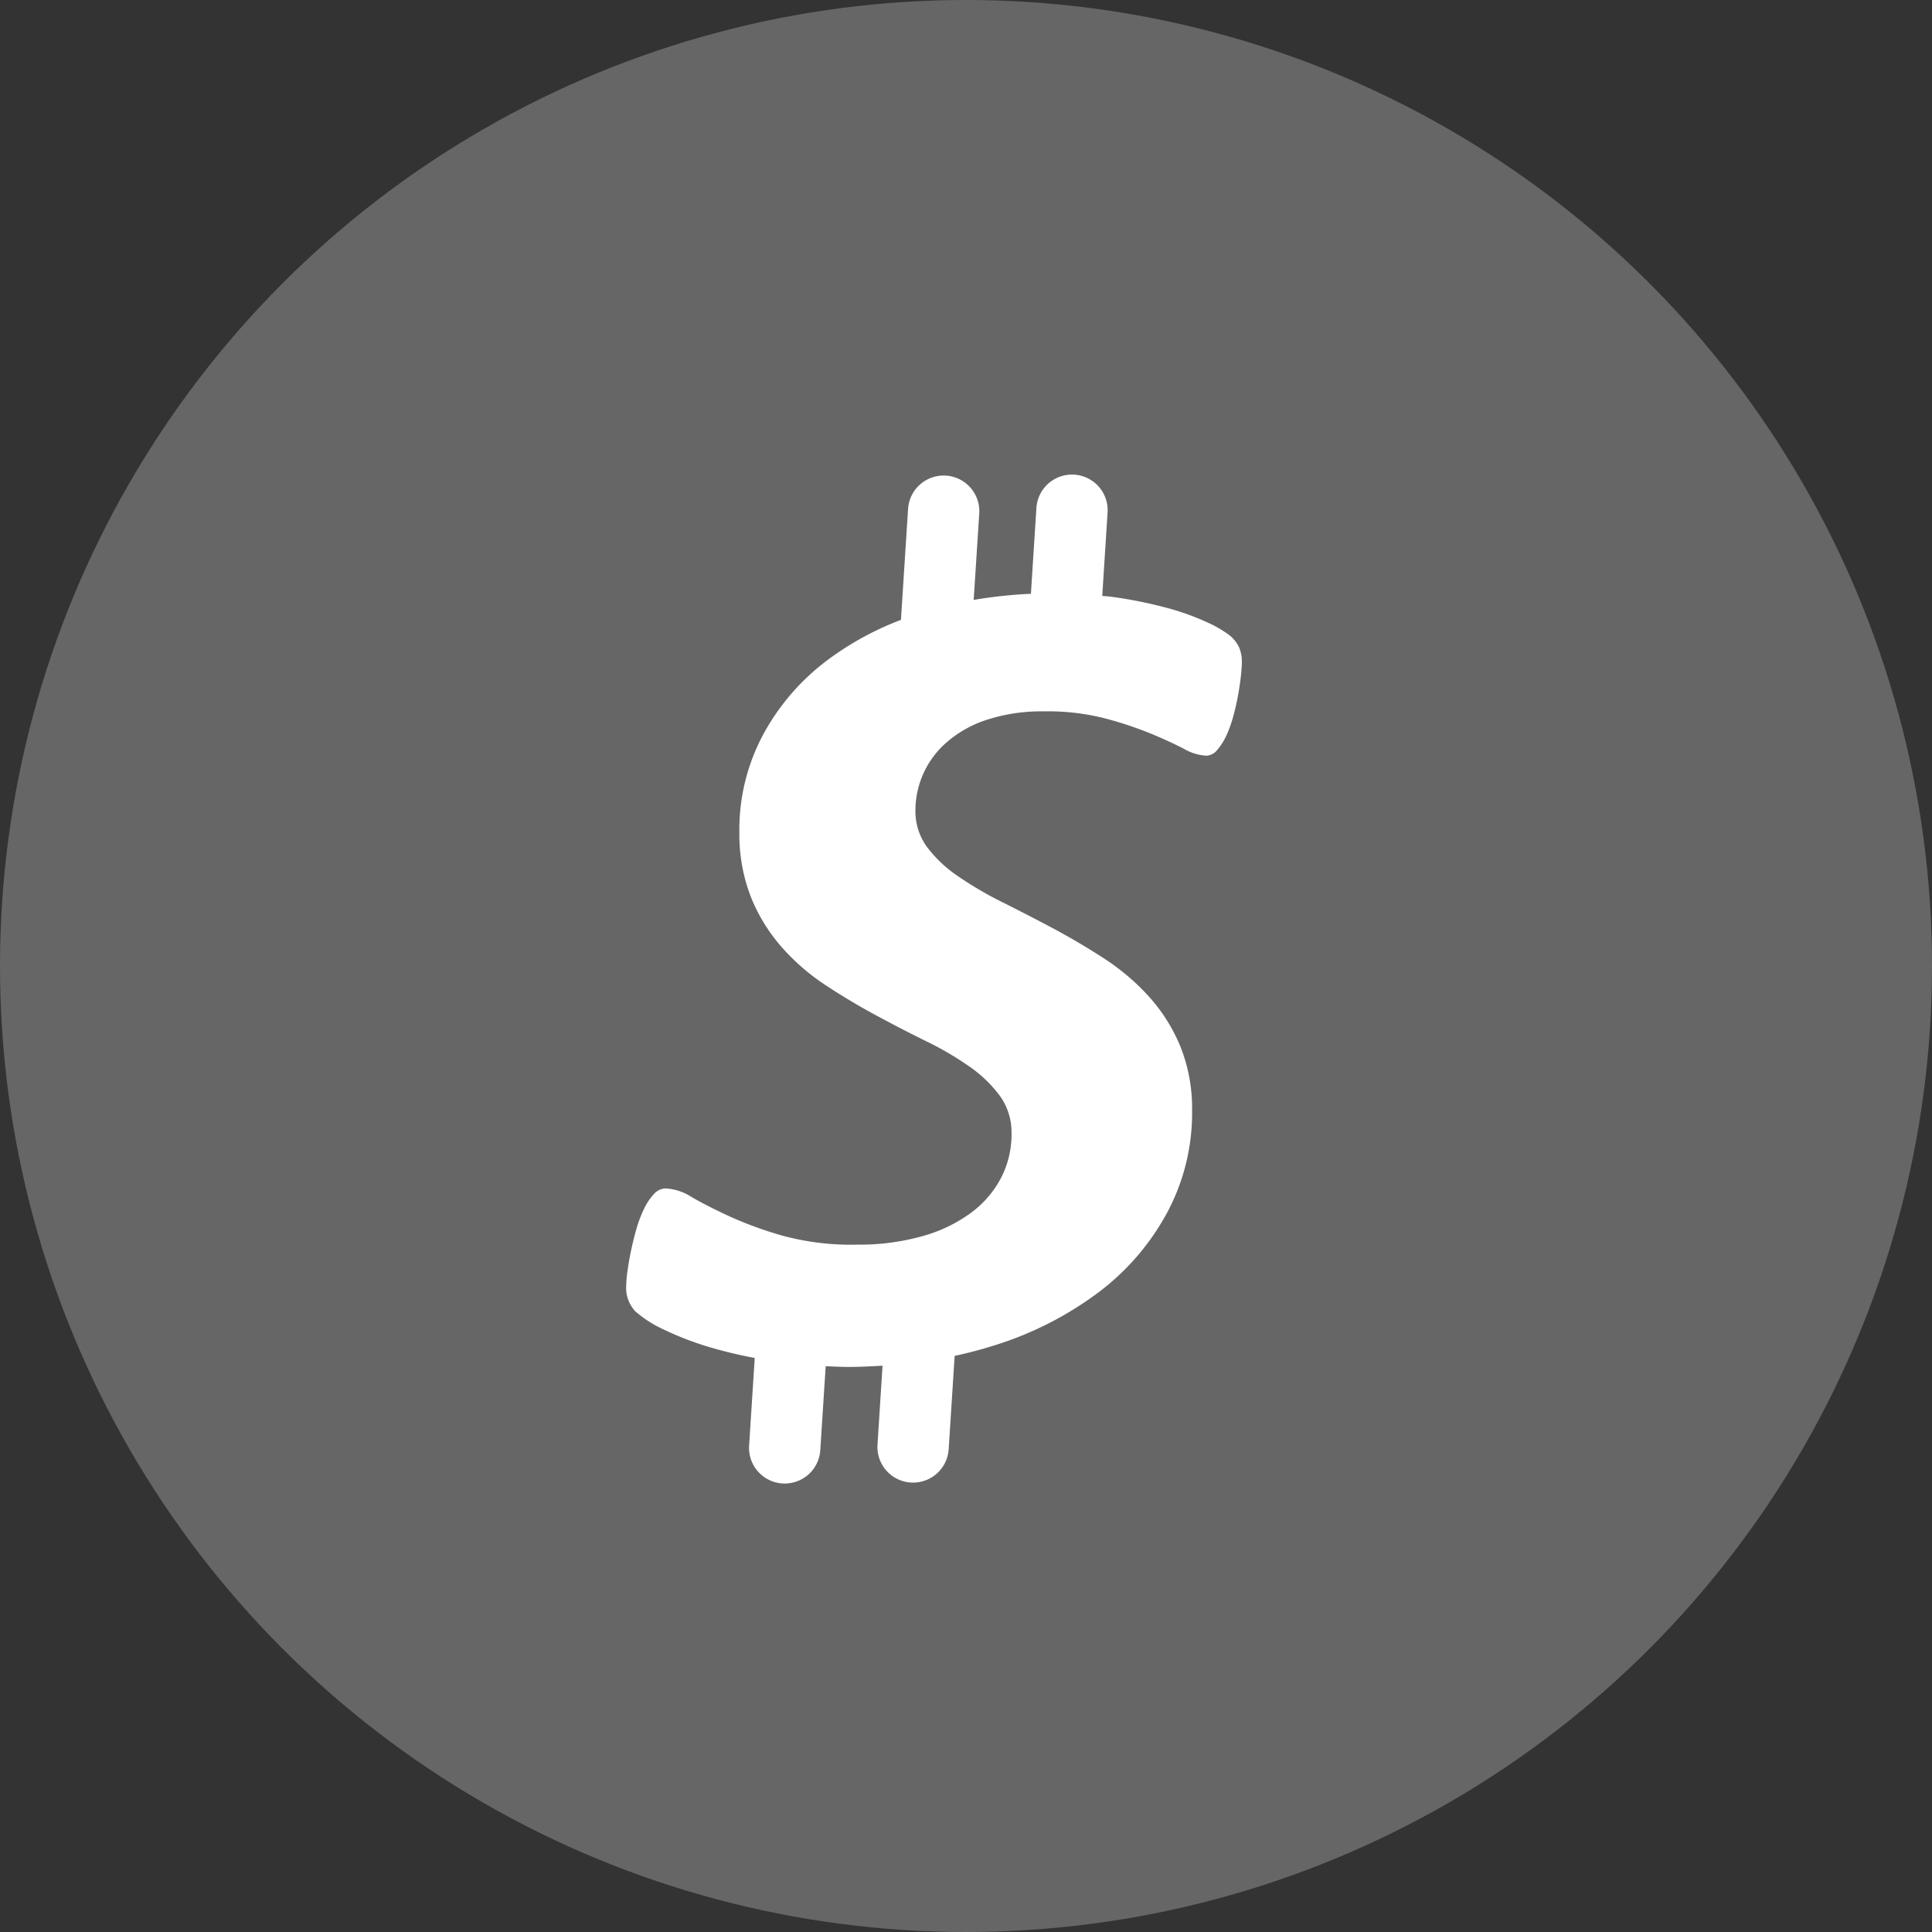 <svg id="圖層_1" data-name="圖層 1" xmlns="http://www.w3.org/2000/svg" xmlns:xlink="http://www.w3.org/1999/xlink" viewBox="0 0 40 40"><rect x="0" y="0" width="40" height="40" fill="#333333" stroke="none"/><defs><style>.cls-1{fill:none;}.cls-2,.cls-27{fill:#fff;}.cls-2{opacity:0.25;}.cls-3{clip-path:url(#clip-path);}.cls-4{clip-path:url(#clip-path-2);}.cls-5{clip-path:url(#clip-path-3);}.cls-6{clip-path:url(#clip-path-4);}.cls-7{clip-path:url(#clip-path-5);}.cls-8{clip-path:url(#clip-path-6);}.cls-9{clip-path:url(#clip-path-7);}.cls-10{clip-path:url(#clip-path-8);}.cls-11{clip-path:url(#clip-path-9);}.cls-12{clip-path:url(#clip-path-10);}.cls-13{clip-path:url(#clip-path-11);}.cls-14{clip-path:url(#clip-path-12);}.cls-15{clip-path:url(#clip-path-13);}.cls-16{clip-path:url(#clip-path-14);}.cls-17{clip-path:url(#clip-path-15);}.cls-18{clip-path:url(#clip-path-16);}.cls-19{clip-path:url(#clip-path-17);}.cls-20{clip-path:url(#clip-path-18);}.cls-21{clip-path:url(#clip-path-19);}.cls-22{clip-path:url(#clip-path-20);}.cls-23{clip-path:url(#clip-path-21);}.cls-24{clip-path:url(#clip-path-22);}.cls-25{clip-path:url(#clip-path-23);}.cls-26{clip-path:url(#clip-path-24);}</style><clipPath id="clip-path"><path class="cls-1" d="M122,0a20,20,0,1,0,20,20A19.999,19.999,0,0,0,122,0Zm0,1.25A18.75,18.75,0,1,1,103.25,20,18.771,18.771,0,0,1,122,1.25Z"/></clipPath><clipPath id="clip-path-2"><path class="cls-1" d="M122,3.134A16.866,16.866,0,1,0,138.866,20,16.865,16.865,0,0,0,122,3.134Zm0,.625A16.241,16.241,0,1,1,105.759,20,16.259,16.259,0,0,1,122,3.759Z"/></clipPath><clipPath id="clip-path-3"><path class="cls-1" d="M131.625,24.2H130.25V15.8h-16.5V14.4h17.875Zm-11,0a2.8,2.8,0,1,1,2.75-2.8A2.775,2.775,0,0,1,120.625,24.2ZM112.375,13v2.8H111V27h19.25V25.6H133V13H112.375Z"/></clipPath><clipPath id="clip-path-4"><path class="cls-1" d="M184,55a20,20,0,1,0,20,20A19.999,19.999,0,0,0,184,55Zm0,1.25A18.75,18.75,0,1,1,165.25,75,18.771,18.771,0,0,1,184,56.25Z"/></clipPath><clipPath id="clip-path-5"><path class="cls-1" d="M184,58.134A16.866,16.866,0,1,0,200.866,75,16.865,16.865,0,0,0,184,58.134Zm0,.625A16.241,16.241,0,1,1,167.759,75,16.259,16.259,0,0,1,184,58.759Z"/></clipPath><clipPath id="clip-path-6"><path class="cls-1" d="M188.103,63a4.817,4.817,0,0,0-3.183,1.666,4.663,4.663,0,0,0-1.148,3.404,3.982,3.982,0,0,0,3.207-1.557A4.905,4.905,0,0,0,188.103,63Zm3.93,7.501a5.018,5.018,0,0,0-3.952-2.18c-1.683-.173-3.284,1.009-4.138,1.009-.852,0-2.17-.983-3.566-.957a5.276,5.276,0,0,0-4.471,2.758c-1.906,3.367-.488,8.354,1.37,11.084.908,1.336,1.99,2.837,3.412,2.784,1.369-.056,1.886-.901,3.541-.901s2.12.901,3.568.874c1.473-.028,2.406-1.362,3.307-2.703A12.226,12.226,0,0,0,192.6,79.14a4.847,4.847,0,0,1-2.9-4.45A4.984,4.984,0,0,1,192.033,70.501Z"/></clipPath><clipPath id="clip-path-7"><path class="cls-1" d="M246,55a20,20,0,1,0,20,20A19.999,19.999,0,0,0,246,55Zm0,1.25A18.75,18.75,0,1,1,227.25,75,18.771,18.771,0,0,1,246,56.25Z"/></clipPath><clipPath id="clip-path-8"><path class="cls-1" d="M246,58.134A16.866,16.866,0,1,0,262.866,75,16.865,16.865,0,0,0,246,58.134Zm0,.625A16.241,16.241,0,1,1,229.759,75,16.259,16.259,0,0,1,246,58.759Z"/></clipPath><clipPath id="clip-path-9"><path class="cls-1" d="M255.807,73.293q-4.801-.002-9.603-0c0,1.328-.002,2.655.001,3.983q2.781-.001,5.561,0a4.794,4.794,0,0,1-2.043,3.152,5.832,5.832,0,0,1-2.247.887,6.657,6.657,0,0,1-2.435-.008,5.993,5.993,0,0,1-2.272-.981,6.34,6.34,0,0,1-2.339-3.134,6.18,6.18,0,0,1,.002-3.974,6.33,6.33,0,0,1,1.481-2.406,5.996,5.996,0,0,1,6.044-1.571A5.531,5.531,0,0,1,250.157,70.534q.941-.936,1.878-1.876c.329-.336.674-.658.992-1.004a9.877,9.877,0,0,0-3.284-2.035,10.224,10.224,0,0,0-12.655,5.004,10.19,10.19,0,0,0-.001,9.163A10.283,10.283,0,0,0,239.859,83.194a10.157,10.157,0,0,0,3.708,1.87,10.905,10.905,0,0,0,5.221.056,9.003,9.003,0,0,0,6.76-6.41A11.99,11.99,0,0,0,255.807,73.293Z"/></clipPath><clipPath id="clip-path-10"><path class="cls-1" d="M184,0a20,20,0,1,0,20,20A19.999,19.999,0,0,0,184,0Zm0,1.25A18.75,18.75,0,1,1,165.25,20,18.771,18.771,0,0,1,184,1.25Z"/></clipPath><clipPath id="clip-path-11"><path class="cls-1" d="M184,3.134A16.866,16.866,0,1,0,200.866,20,16.865,16.865,0,0,0,184,3.134Zm0,.625A16.241,16.241,0,1,1,167.759,20,16.259,16.259,0,0,1,184,3.759Z"/></clipPath><clipPath id="clip-path-12"><path class="cls-1" d="M188.103,8a4.817,4.817,0,0,0-3.183,1.666,4.663,4.663,0,0,0-1.148,3.404,3.982,3.982,0,0,0,3.207-1.557A4.905,4.905,0,0,0,188.103,8Zm3.93,7.501a5.018,5.018,0,0,0-3.952-2.18c-1.683-.173-3.284,1.009-4.138,1.009-.852,0-2.17-.983-3.566-.957a5.276,5.276,0,0,0-4.471,2.758c-1.906,3.367-.488,8.354,1.37,11.084.908,1.336,1.99,2.837,3.412,2.784,1.369-.056,1.886-.901,3.541-.901s2.12.901,3.568.874c1.473-.028,2.406-1.362,3.307-2.703A12.226,12.226,0,0,0,192.6,24.14a4.847,4.847,0,0,1-2.9-4.45A4.984,4.984,0,0,1,192.033,15.501Z"/></clipPath><clipPath id="clip-path-13"><path class="cls-1" d="M122,55a20,20,0,1,0,20,20A19.999,19.999,0,0,0,122,55Zm0,1.25A18.75,18.75,0,1,1,103.25,75,18.771,18.771,0,0,1,122,56.25Z"/></clipPath><clipPath id="clip-path-14"><path class="cls-1" d="M122,58.134A16.866,16.866,0,1,0,138.866,75,16.865,16.865,0,0,0,122,58.134Zm0,.625A16.241,16.241,0,1,1,105.759,75,16.259,16.259,0,0,1,122,58.759Z"/></clipPath><clipPath id="clip-path-15"><path class="cls-1" d="M131.625,79.2H130.25V70.8h-16.5V69.4h17.875Zm-11,0a2.8,2.8,0,1,1,2.75-2.8A2.775,2.775,0,0,1,120.625,79.2ZM112.375,68v2.8H111V82h19.25V80.6H133V68H112.375Z"/></clipPath><clipPath id="clip-path-16"><path class="cls-1" d="M246,0a20,20,0,1,0,20,20A19.999,19.999,0,0,0,246,0Zm0,1.25A18.75,18.75,0,1,1,227.25,20,18.771,18.771,0,0,1,246,1.25Z"/></clipPath><clipPath id="clip-path-17"><path class="cls-1" d="M246,3.134A16.866,16.866,0,1,0,262.866,20,16.865,16.865,0,0,0,246,3.134Zm0,.625A16.241,16.241,0,1,1,229.759,20,16.259,16.259,0,0,1,246,3.759Z"/></clipPath><clipPath id="clip-path-18"><path class="cls-1" d="M255.807,18.293q-4.801-.002-9.603-0c0,1.328-.002,2.655.001,3.983q2.781-.001,5.561,0a4.794,4.794,0,0,1-2.043,3.152,5.832,5.832,0,0,1-2.247.887,6.657,6.657,0,0,1-2.435-.008,5.993,5.993,0,0,1-2.272-.981,6.34,6.34,0,0,1-2.339-3.134,6.18,6.18,0,0,1,.002-3.974,6.33,6.33,0,0,1,1.481-2.406,5.996,5.996,0,0,1,6.044-1.571A5.531,5.531,0,0,1,250.157,15.534q.941-.936,1.878-1.876c.329-.336.674-.658.992-1.004a9.877,9.877,0,0,0-3.284-2.035,10.224,10.224,0,0,0-12.655,5.004,10.19,10.19,0,0,0-.001,9.163A10.283,10.283,0,0,0,239.859,28.194a10.157,10.157,0,0,0,3.708,1.87,10.905,10.905,0,0,0,5.221.056,9.003,9.003,0,0,0,6.76-6.41A11.99,11.99,0,0,0,255.807,18.293Z"/></clipPath><clipPath id="clip-path-19"><path class="cls-1" d="M122,114a20,20,0,1,0,20,20A19.999,19.999,0,0,0,122,114Zm0,1.25A18.75,18.75,0,1,1,103.25,134,18.771,18.771,0,0,1,122,115.25Z"/></clipPath><clipPath id="clip-path-20"><path class="cls-1" d="M122,117.134A16.866,16.866,0,1,0,138.866,134,16.865,16.865,0,0,0,122,117.134Zm0,.625A16.241,16.241,0,1,1,105.759,134,16.259,16.259,0,0,1,122,117.759Z"/></clipPath><clipPath id="clip-path-21"><path class="cls-1" d="M184,114a20,20,0,1,0,20,20A19.999,19.999,0,0,0,184,114Zm0,1.25A18.75,18.75,0,1,1,165.25,134,18.771,18.771,0,0,1,184,115.25Z"/></clipPath><clipPath id="clip-path-22"><path class="cls-1" d="M184,117.134A16.866,16.866,0,1,0,200.866,134,16.865,16.865,0,0,0,184,117.134Zm0,.625A16.241,16.241,0,1,1,167.759,134,16.259,16.259,0,0,1,184,117.759Z"/></clipPath><clipPath id="clip-path-23"><path class="cls-1" d="M246,114a20,20,0,1,0,20,20A19.999,19.999,0,0,0,246,114Zm0,1.25A18.75,18.75,0,1,1,227.25,134,18.771,18.771,0,0,1,246,115.25Z"/></clipPath><clipPath id="clip-path-24"><path class="cls-1" d="M246,117.134A16.866,16.866,0,1,0,262.866,134,16.865,16.865,0,0,0,246,117.134Zm0,.625A16.241,16.241,0,1,1,229.759,134,16.259,16.259,0,0,1,246,117.759Z"/></clipPath></defs><title>btn_money</title><circle class="cls-2" cx="20" cy="20" r="20"/><path class="cls-27" d="M25.455,13.152a2.441,2.441,0,0,0-.483-.277,5.142,5.142,0,0,0-.845-.298,9.172,9.172,0,0,0-1.098-.219c-.068-.01-.14-.013-.208-.021l.111-1.737a.738.738,0,0,0-1.475-.072l-.113,1.766a9.424,9.424,0,0,0-1.185.127l.116-1.801a.738.738,0,0,0-1.475-.072l-.147,2.286a6.204,6.204,0,0,0-1.552.856,4.734,4.734,0,0,0-1.326,1.567,4.165,4.165,0,0,0-.467,1.985,3.559,3.559,0,0,0,.25,1.358,3.619,3.619,0,0,0,.643,1.028,4.544,4.544,0,0,0,.902.776q.503.33,1.027.613.522.282,1.027.531a6.601,6.601,0,0,1,.899.523,2.703,2.703,0,0,1,.64.61,1.292,1.292,0,0,1,.247.774,1.972,1.972,0,0,1-.202.902,2.114,2.114,0,0,1-.603.727,3.068,3.068,0,0,1-.993.496,4.825,4.825,0,0,1-1.383.189,5.435,5.435,0,0,1-1.54-.18,7.85,7.85,0,0,1-1.113-.403q-.47-.217-.785-.4a1.116,1.116,0,0,0-.543-.181.339.339,0,0,0-.247.122,1.214,1.214,0,0,0-.205.312,2.5,2.5,0,0,0-.158.424c-.044.155-.08.307-.111.454-.03.146-.053.284-.07.412a2.312,2.312,0,0,0-.025.287.709.709,0,0,0,.191.536,2.462,2.462,0,0,0,.578.371,6.416,6.416,0,0,0,.959.369,9.271,9.271,0,0,0,.933.223l-.117,1.825a.738.738,0,0,0,.701.774c.021.001.042.001.063 0a.738.738,0,0,0,.711-.701l.111-1.727c.169.006.333.016.51.015.227-.002.448-.013.667-.026l-.105,1.646a.738.738,0,0,0,.701.774c.021.001.042.001.063 0a.738.738,0,0,0,.711-.701l.123-1.922c.26-.056.514-.121.759-.198a7.105,7.105,0,0,0,2.238-1.131,5.088,5.088,0,0,0,1.426-1.681,4.383,4.383,0,0,0,.493-2.086,3.438,3.438,0,0,0-.25-1.328,3.578,3.578,0,0,0-.649-1.021,4.729,4.729,0,0,0-.922-.782q-.517-.335-1.047-.619-.531-.282-1.048-.541a7.516,7.516,0,0,1-.919-.536,2.71,2.71,0,0,1-.647-.604,1.253,1.253,0,0,1-.246-.757,1.871,1.871,0,0,1,.618-1.394,2.395,2.395,0,0,1,.819-.478,3.66,3.66,0,0,1,1.222-.188,4.773,4.773,0,0,1,1.245.14,7.68,7.68,0,0,1,.959.316q.409.17.691.317a1.055,1.055,0,0,0,.469.145.307.307,0,0,0,.226-.12,1.256,1.256,0,0,0,.192-.306,2.489,2.489,0,0,0,.144-.407c.04-.148.072-.293.098-.436.025-.144.044-.275.057-.394.012-.12.018-.211.018-.275a.734.734,0,0,0-.062-.316A.723.723,0,0,0,25.455,13.152Z"/></svg>